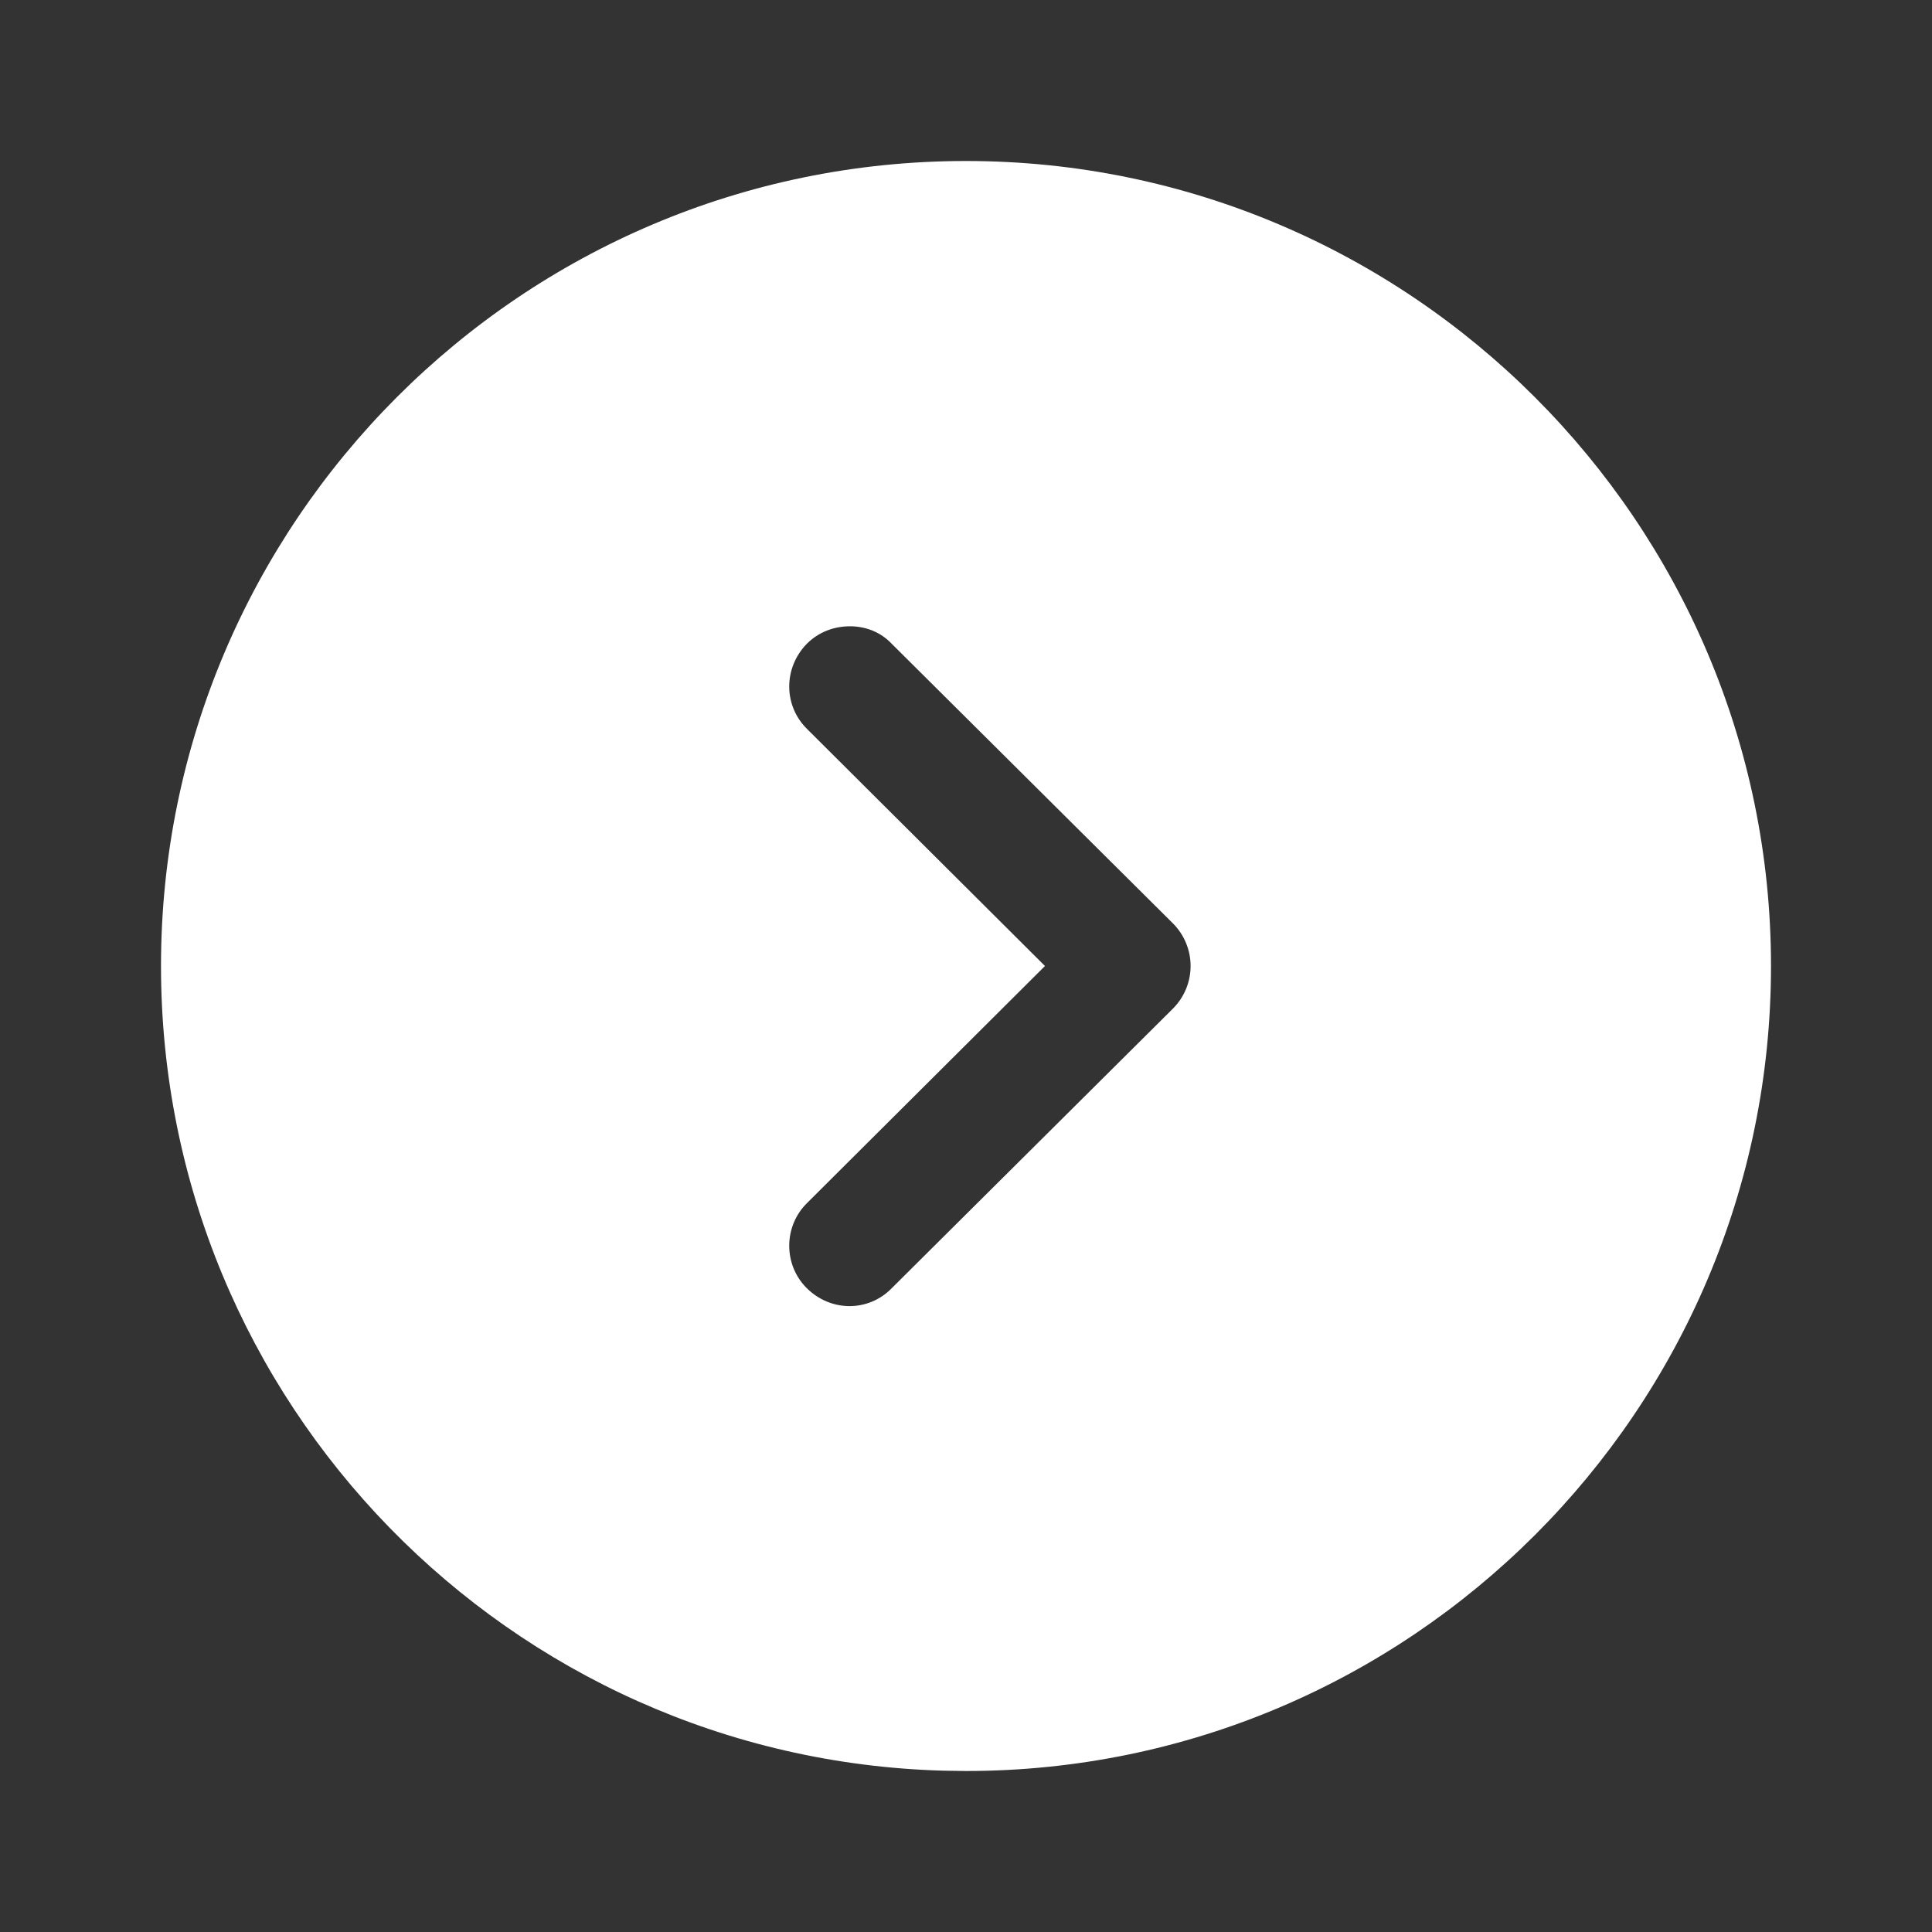 <?xml version="1.0" encoding="UTF-8"?> <svg xmlns="http://www.w3.org/2000/svg" width="24" height="24" viewBox="0 0 24 24" fill="none"><rect x="0" y="0" width="24" height="24" fill="#333333" stroke="none"/><path d="M12 2C17.51 2 22 6.49 22 12C22 17.52 17.51 22 12 22L11.721 21.996C6.33 21.848 2 17.426 2 12C2 6.49 6.48 2 12 2ZM10.56 7.78C10.36 7.78 10.169 7.85 10.02 8C9.73 8.3 9.731 8.77 10.03 9.06L12.981 12L10.03 14.94C9.731 15.23 9.73 15.71 10.02 16C10.32 16.3 10.79 16.3 11.08 16L14.57 12.53C14.71 12.39 14.79 12.2 14.79 12C14.79 11.8 14.71 11.61 14.57 11.47L11.08 8C10.94 7.85 10.75 7.78 10.56 7.78Z" fill="white"></path></svg> 